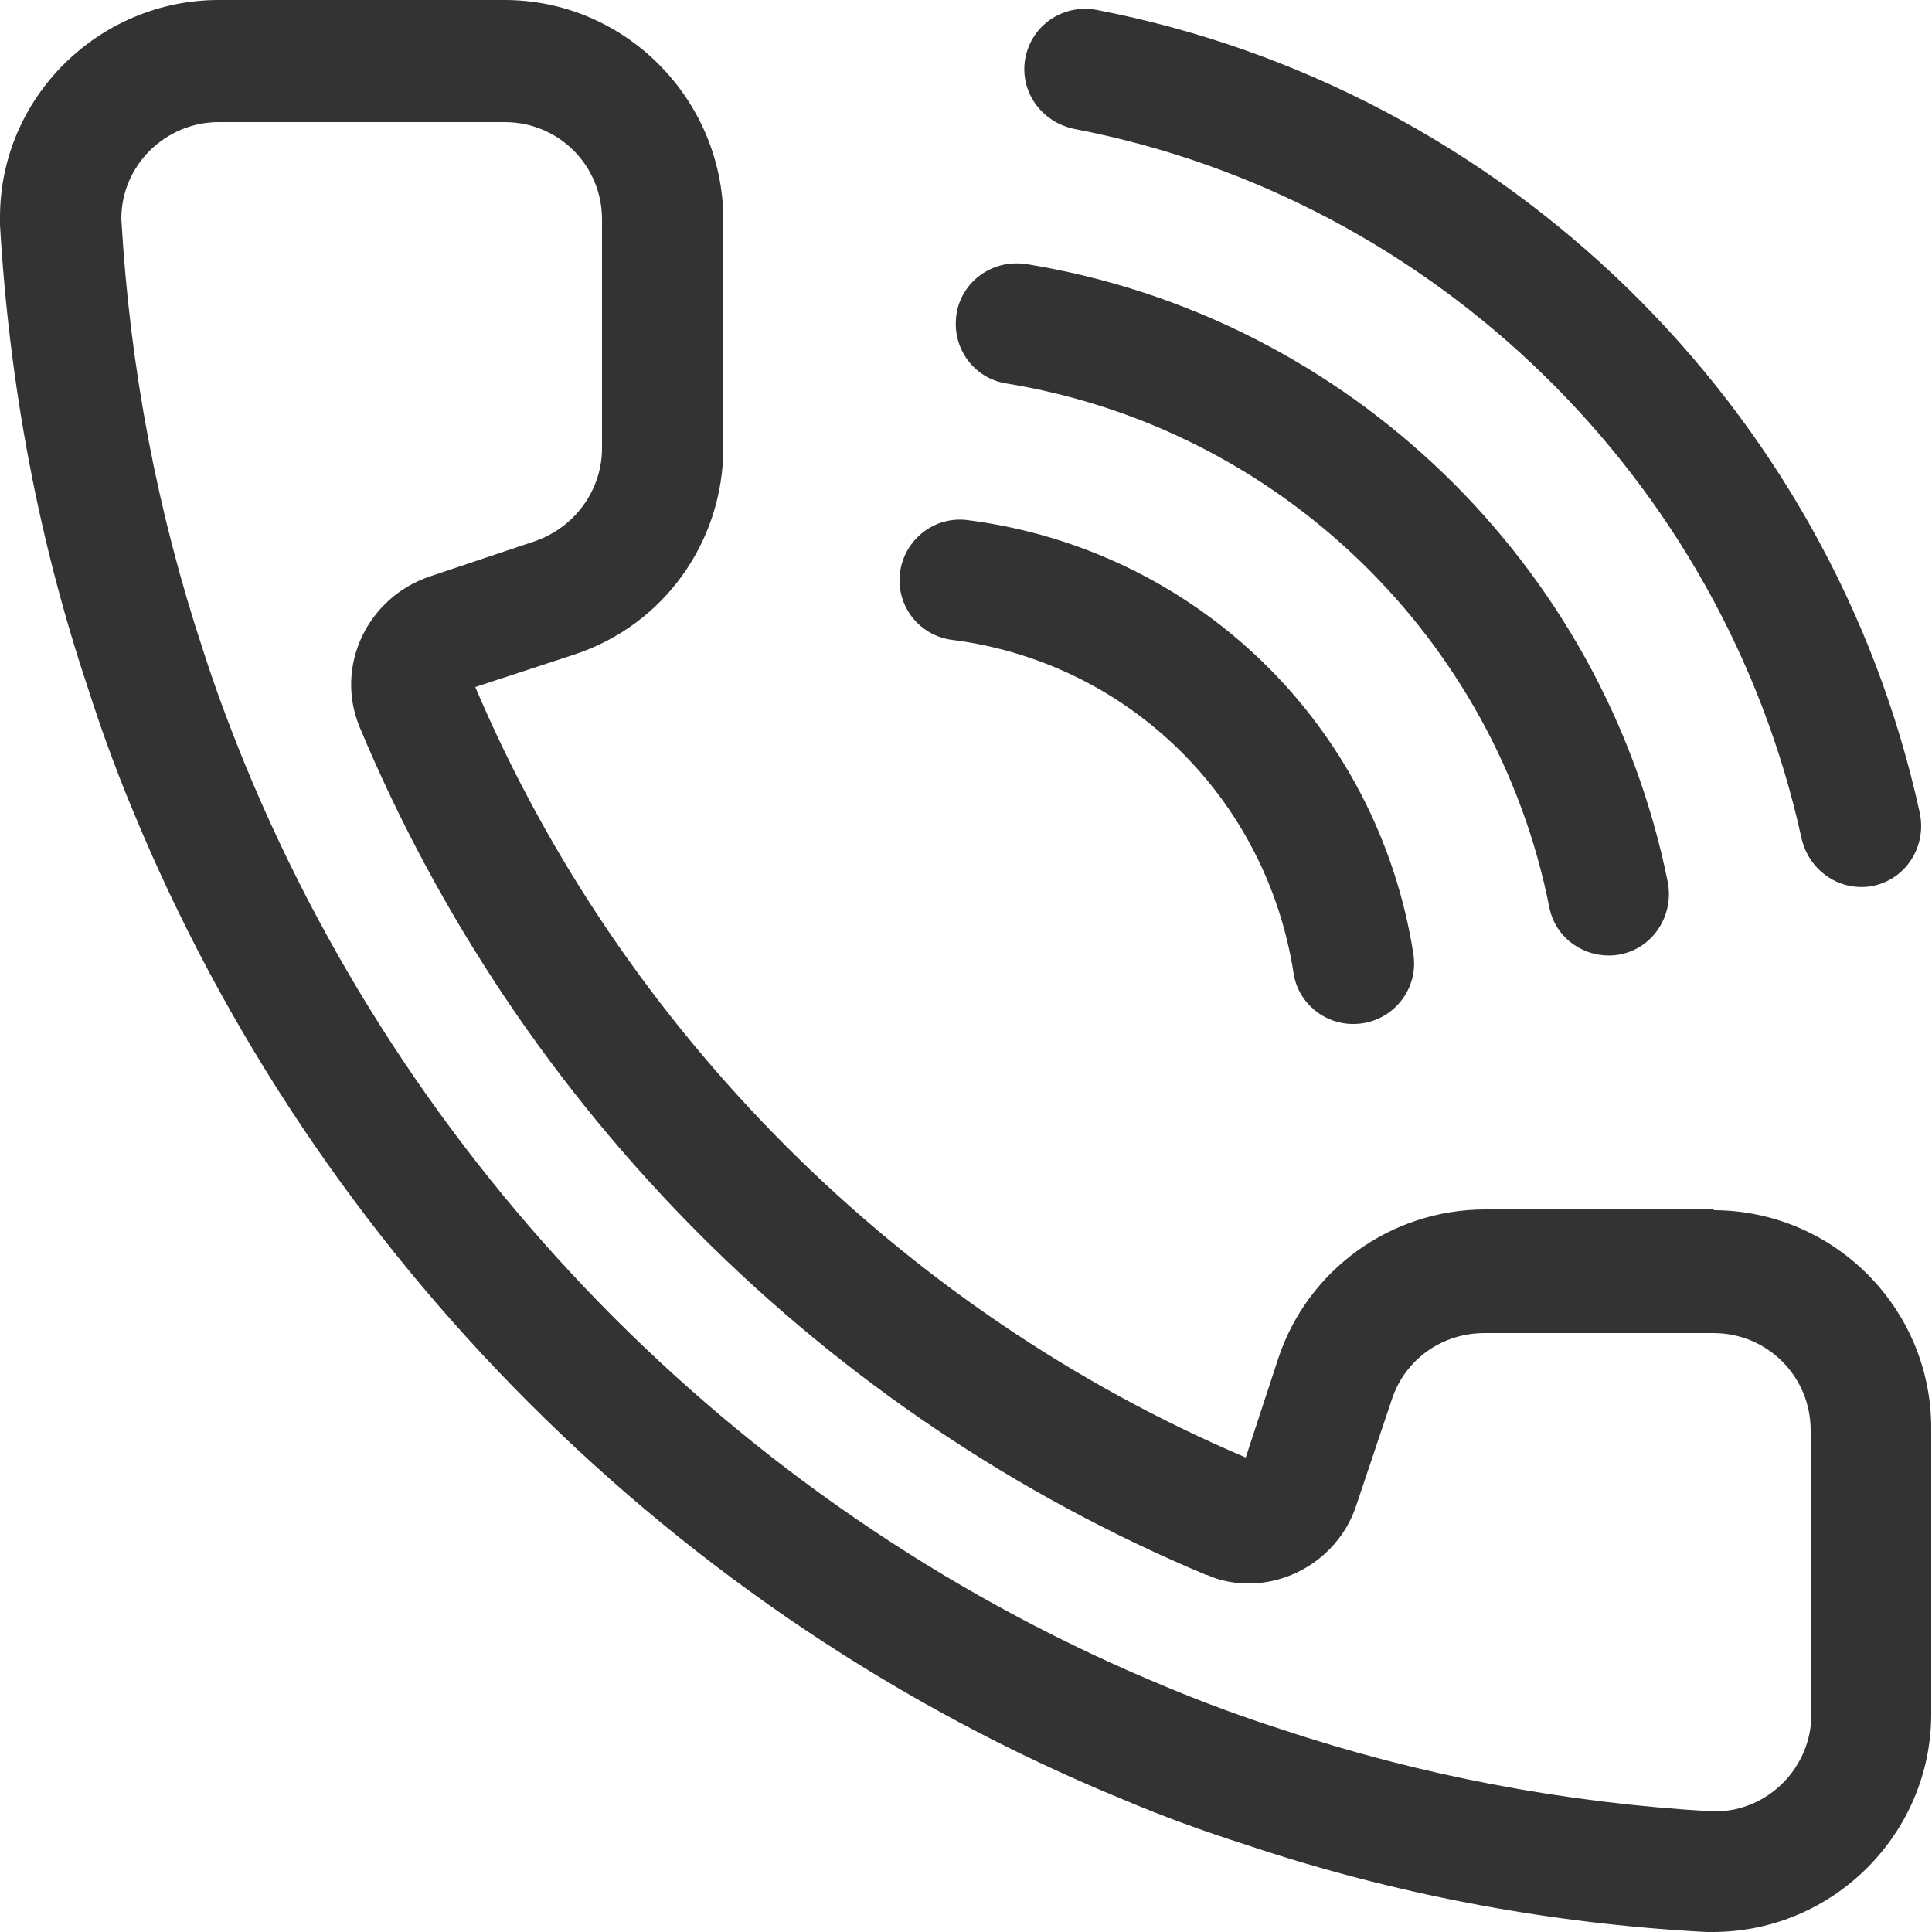 <?xml version="1.0" encoding="UTF-8"?>
<svg id="_レイヤー_7" data-name="レイヤー 7" xmlns="http://www.w3.org/2000/svg" viewBox="0 0 25 25">
  <defs>
    <style>
      .cls-1 {
        fill: #333;
        stroke-width: 0px;
      }
    </style>
  </defs>
  <path class="cls-1" d="m24.84,10.51C23.69,5.26,19.47,1.15,14.2.13c-.45-.09-.88.21-.94.67h0c-.05.42.24.79.65.87,4.66.9,8.38,4.53,9.4,9.17.09.41.47.69.89.63.45-.07.74-.51.64-.96Z"/>
  <path class="cls-1" d="m12.52,6.73c-.47-.06-.88.31-.88.78h0c0,.39.29.72.68.77,2.28.29,4.07,2.05,4.42,4.32.06.38.4.66.79.65h0c.47-.01.83-.43.76-.9-.46-2.96-2.8-5.24-5.77-5.62Z"/>
  <path class="cls-1" d="m13.29,3.42c-.46-.08-.89.25-.92.71h0c-.03.4.24.76.64.83,3.53.57,6.35,3.29,7.04,6.79.08.39.45.65.85.61h0c.46-.05.77-.49.68-.95-.83-4.11-4.14-7.31-8.28-7.99Z"/>
  <path class="cls-1" d="m22.18,15.65h-2.96c-1.22,0-2.3.78-2.68,1.93l-.42,1.28c-4.45-1.89-8.08-5.52-9.97-9.97l1.28-.42c1.16-.38,1.93-1.46,1.93-2.68v-2.96C9.35,1.27,8.08,0,6.53,0h-3.7C1.28,0,0,1.26,0,2.81v.05s0,.05,0,.05c.12,2.07.5,4.09,1.14,6,.16.5.35,1.03.58,1.58,2.37,5.75,7.03,10.42,12.8,12.79.54.23,1.07.42,1.6.59,1.88.63,3.89,1.02,5.96,1.13h.04s.04,0,.04,0c1.57,0,2.83-1.28,2.83-2.82v-3.7c0-1.56-1.27-2.82-2.82-2.82Zm1.26,6.53c0,.69-.56,1.26-1.25,1.26h-.02c-1.93-.11-3.81-.47-5.58-1.06-.5-.16-.99-.34-1.47-.54-5.4-2.22-9.73-6.55-11.95-11.95-.2-.49-.38-.97-.54-1.47-.59-1.78-.95-3.65-1.06-5.59,0-.69.57-1.25,1.26-1.25h3.7c.7,0,1.26.56,1.26,1.26v2.96c0,.54-.35,1.02-.86,1.2l-1.37.46c-.8.27-1.23,1.15-.91,1.94h0c2.07,4.96,6.02,8.91,10.96,10.98h.01c.18.08.36.11.54.11.61,0,1.19-.4,1.39-1.01l.46-1.37c.17-.52.65-.86,1.2-.86h2.96c.7,0,1.26.56,1.26,1.26v3.7Z"/>
</svg>
